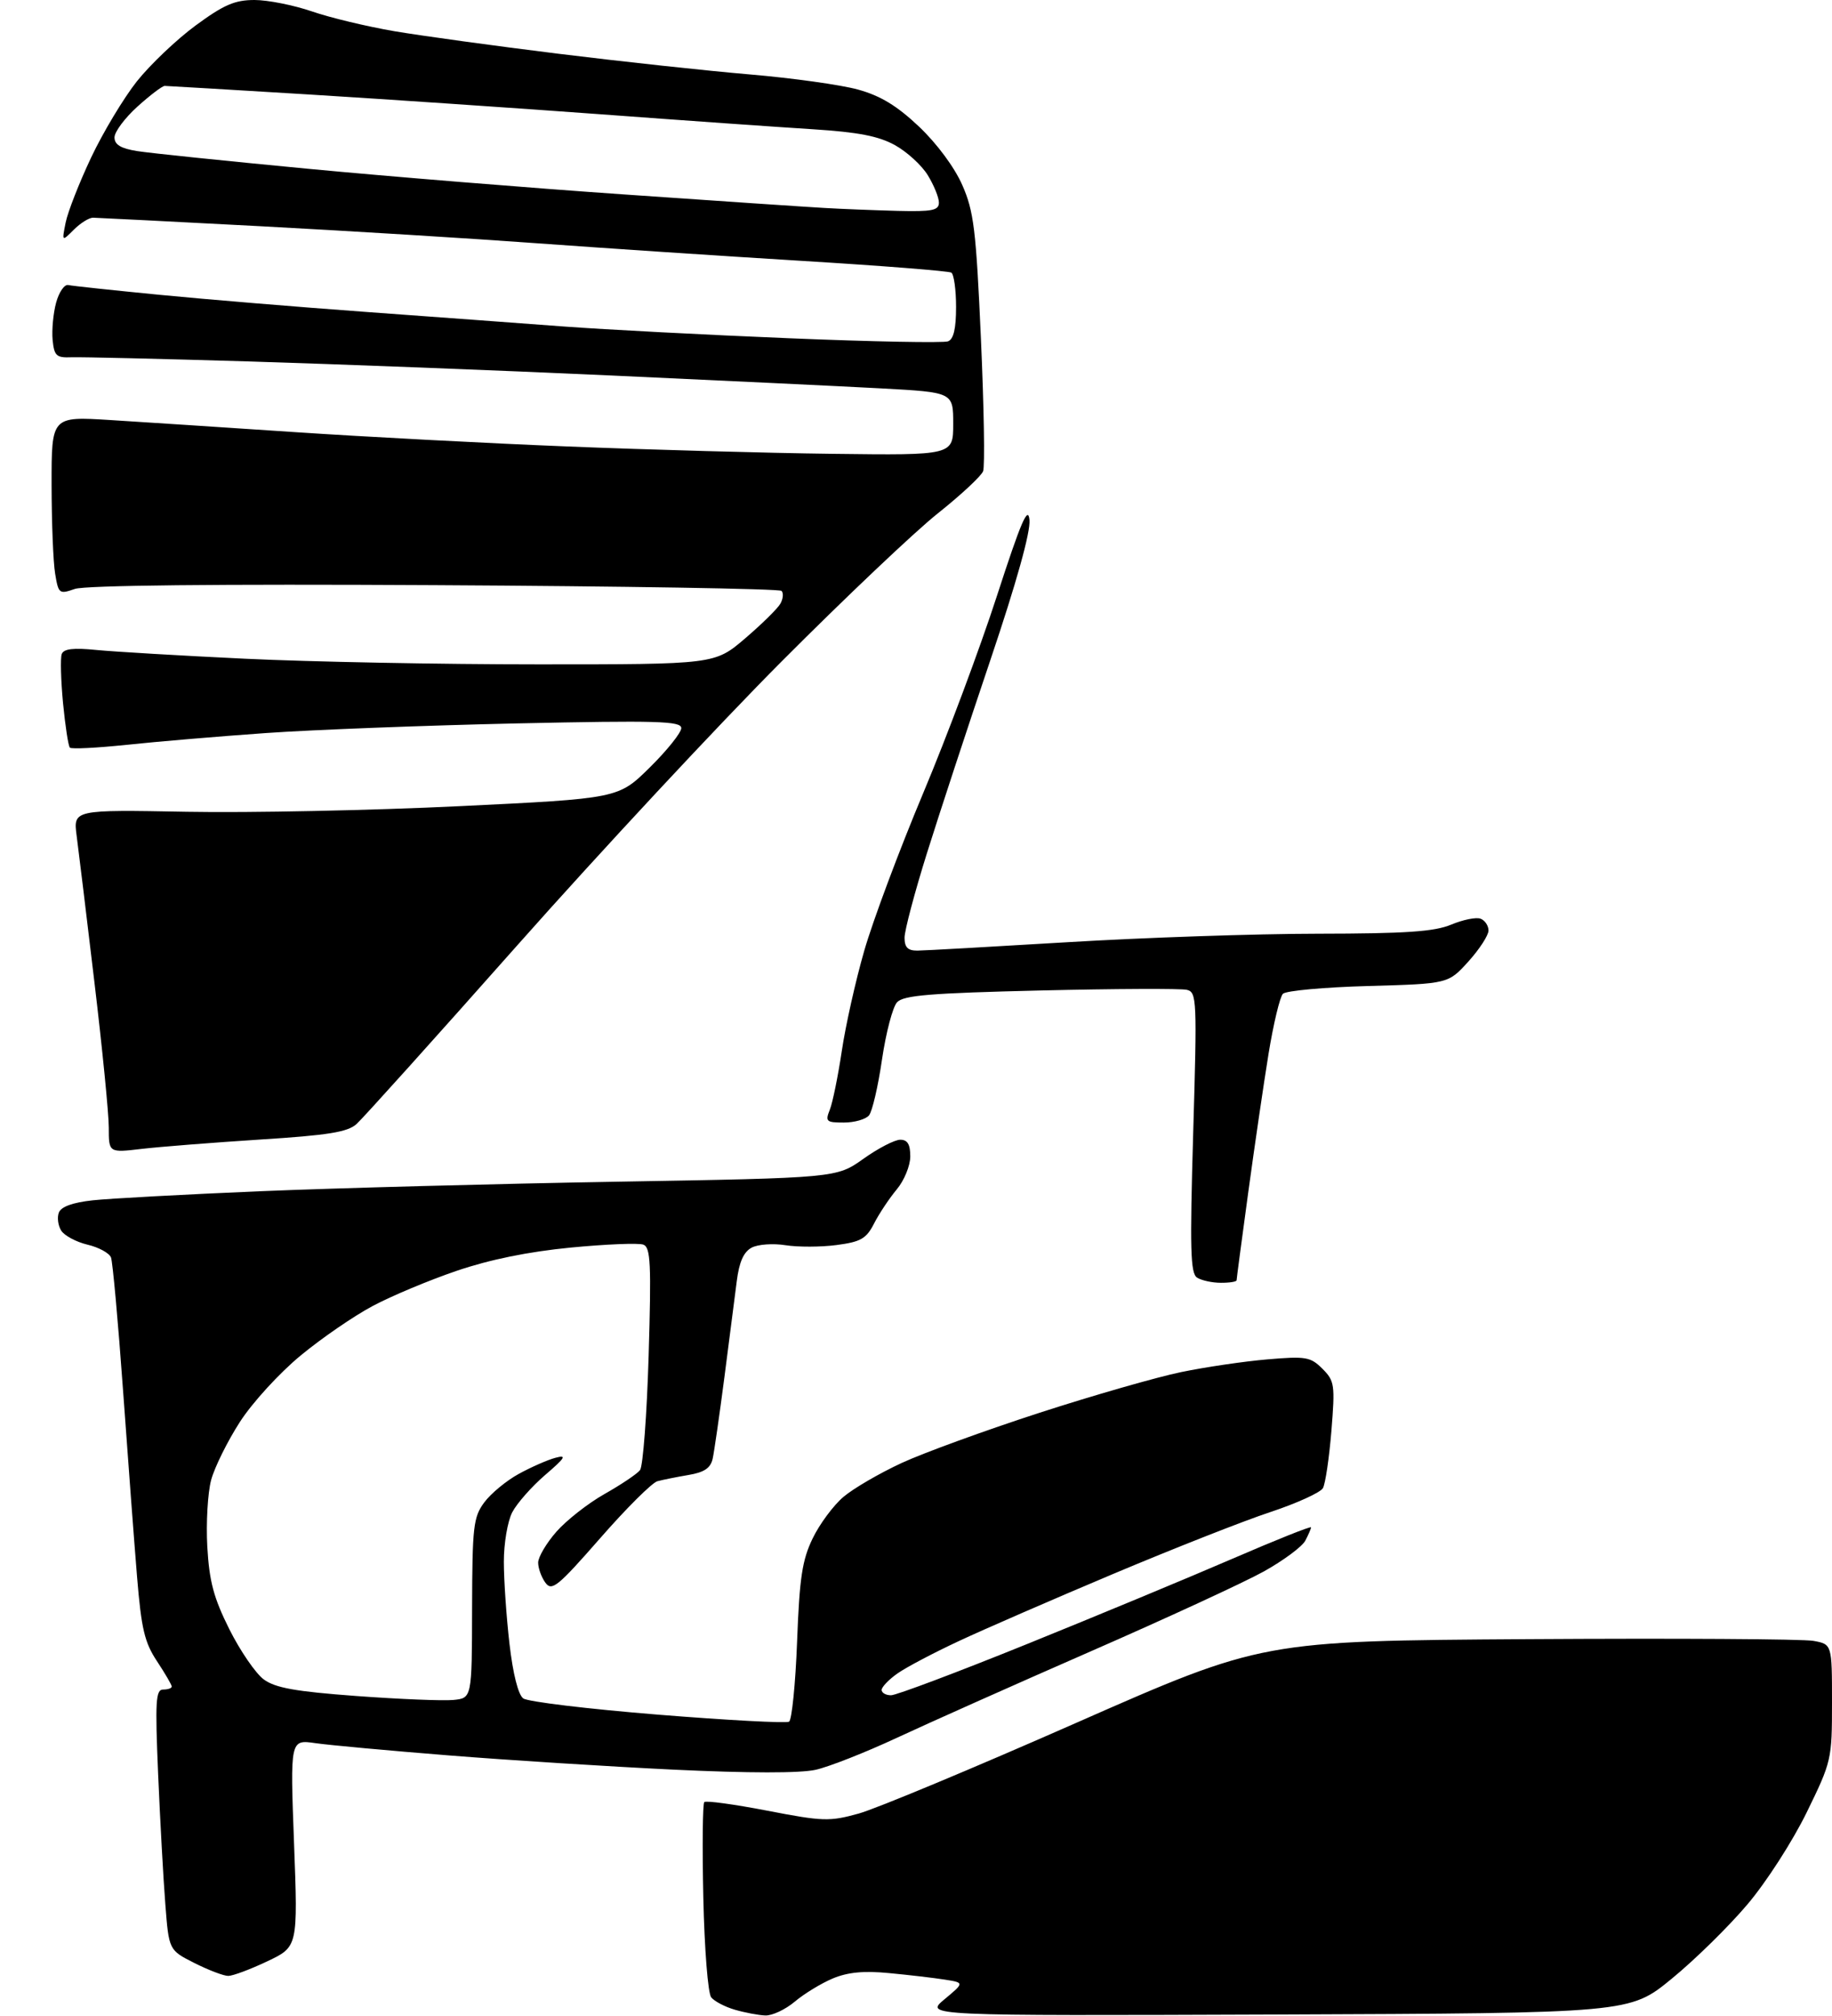 <?xml version="1.0" encoding="UTF-8" standalone="no"?>
<svg 
  version="1.1" 
  xmlns="http://www.w3.org/2000/svg" 
  xmlns:xlink="http://www.w3.org/1999/xlink" 
  xmlns:svg="http://www.w3.org/2000/svg"
  xmlns:rdf="http://www.w3.org/1999/02/22-rdf-syntax-ns#"
  xmlns:cc="http://creativecommons.org/ns#"
  xmlns:dc="http://purl.org/dc/elements/1.1/"
  viewBox="0 0 320 352"
  width="320"
  height="352"
>
<style>svg {background-color: white; }</style>"
<path stroke="none" fill="black" fill-rule="evenodd" d="M133.67,351.91C132.48,351.86 130.09,351.41 128.38,350.91C126.66,350.42 124.79,349.44 124.23,348.75C123.66,348.06 123.05,340.32 122.85,331.33C122.66,322.44 122.73,314.93 123.02,314.65C123.31,314.36 128.26,315.04 134.02,316.15C143.75,318.03 144.89,318.07 150.00,316.65C153.03,315.81 170.12,308.69 188.00,300.81C220.50,286.50 220.50,286.50 267.00,286.20C292.57,286.04 314.96,286.17 316.75,286.50C320.00,287.09 320.00,287.09 320.00,297.25C320.00,307.23 319.92,307.57 315.58,316.45C313.12,321.48 308.53,328.62 305.23,332.51C301.97,336.37 296.01,342.22 291.98,345.51C284.67,351.50 284.67,351.50 223.08,351.74C161.50,351.97 161.50,351.97 164.98,349.08C168.46,346.18 168.46,346.18 164.98,345.64C163.07,345.34 158.72,344.83 155.32,344.51C150.90,344.08 148.09,344.35 145.48,345.44C143.47,346.28 140.48,348.10 138.83,349.49C137.19,350.87 134.87,351.96 133.67,351.91zM39.87,345.00C39.07,345.00 36.42,343.99 33.96,342.75C29.50,340.50 29.50,340.50 28.88,332.50C28.53,328.10 27.97,317.86 27.62,309.75C27.08,297.01 27.20,295.00 28.50,295.00C29.32,295.00 30.00,294.77 30.00,294.48C30.00,294.19 28.84,292.20 27.42,290.05C25.25,286.78 24.69,284.40 23.94,275.32C23.45,269.37 22.35,254.70 21.49,242.73C20.63,230.76 19.68,220.34 19.39,219.56C19.09,218.79 17.24,217.78 15.27,217.32C13.31,216.85 11.25,215.75 10.69,214.87C10.14,213.99 9.95,212.57 10.28,211.72C10.67,210.69 12.70,209.96 16.19,209.58C19.11,209.26 32.30,208.55 45.50,207.99C58.70,207.44 86.74,206.69 107.80,206.33C146.11,205.67 146.11,205.67 150.80,202.34C153.38,200.50 156.28,199.00 157.25,199.00C158.52,199.00 159.00,199.80 159.00,201.92C159.00,203.53 157.94,206.12 156.64,207.67C155.34,209.23 153.56,211.90 152.68,213.62C151.32,216.28 150.37,216.83 146.12,217.39C143.39,217.75 139.38,217.76 137.21,217.42C135.02,217.07 132.38,217.26 131.28,217.85C129.89,218.60 129.11,220.35 128.69,223.71C128.35,226.34 127.38,233.90 126.53,240.50C125.67,247.10 124.75,253.49 124.48,254.71C124.11,256.34 123.01,257.08 120.24,257.54C118.18,257.89 115.74,258.38 114.82,258.63C113.89,258.89 109.39,263.36 104.83,268.58C97.40,277.06 96.39,277.88 95.26,276.34C94.57,275.39 94.00,273.82 94.00,272.84C94.00,271.87 95.44,269.43 97.19,267.44C98.95,265.44 102.73,262.47 105.61,260.85C108.48,259.23 111.26,257.36 111.79,256.70C112.31,256.04 112.99,247.04 113.30,236.69C113.78,220.64 113.64,217.80 112.38,217.32C111.57,217.00 105.86,217.24 99.70,217.83C92.29,218.55 85.55,219.92 79.77,221.89C74.98,223.52 68.37,226.28 65.10,228.03C61.82,229.77 56.15,233.67 52.50,236.69C48.83,239.71 44.08,244.90 41.92,248.25C39.76,251.59 37.49,256.17 36.88,258.41C36.28,260.66 35.98,265.91 36.21,270.07C36.56,276.15 37.32,278.99 40.07,284.49C41.96,288.26 44.66,292.19 46.07,293.23C48.08,294.71 51.57,295.34 62.27,296.13C69.77,296.68 77.38,296.99 79.17,296.82C82.43,296.50 82.43,296.50 82.46,280.82C82.50,266.53 82.68,264.90 84.59,262.32C85.74,260.77 88.44,258.54 90.59,257.36C92.74,256.18 95.62,254.91 97.00,254.54C99.07,253.98 98.76,254.50 95.22,257.54C92.87,259.56 90.28,262.50 89.47,264.06C88.66,265.62 88.00,269.51 88.01,272.70C88.01,275.89 88.45,282.32 88.99,287.00C89.60,292.27 90.51,295.90 91.40,296.55C92.19,297.13 102.76,298.40 114.89,299.38C127.02,300.36 137.34,300.91 137.83,300.61C138.31,300.31 138.95,294.01 139.23,286.61C139.65,275.48 140.12,272.38 141.95,268.61C143.16,266.10 145.58,262.84 147.33,261.36C149.07,259.88 153.65,257.22 157.50,255.44C161.35,253.66 172.16,249.73 181.53,246.69C190.90,243.65 202.05,240.45 206.32,239.57C210.58,238.69 217.37,237.69 221.40,237.35C228.12,236.78 228.92,236.92 230.99,238.99C233.12,241.12 233.21,241.78 232.56,249.84C232.17,254.56 231.51,259.06 231.08,259.83C230.65,260.60 226.51,262.48 221.90,264.01C217.28,265.53 204.95,270.39 194.50,274.79C184.05,279.19 171.90,284.47 167.50,286.53C163.10,288.58 158.26,291.13 156.75,292.20C155.24,293.26 154.00,294.56 154.00,295.07C154.00,295.58 154.74,296.00 155.64,296.00C156.54,296.00 167.23,291.98 179.39,287.06C191.55,282.14 207.69,275.44 215.25,272.17C222.81,268.90 229.00,266.43 229.00,266.68C229.00,266.93 228.54,267.98 227.99,269.02C227.43,270.06 224.17,272.48 220.74,274.39C217.31,276.29 203.70,282.57 190.50,288.34C177.30,294.11 162.06,300.91 156.63,303.44C151.20,305.97 144.83,308.48 142.48,309.01C139.73,309.62 130.84,309.61 117.73,308.99C106.48,308.45 88.77,307.33 78.39,306.50C68.00,305.67 57.51,304.71 55.09,304.36C50.68,303.72 50.68,303.72 51.36,321.82C52.04,339.92 52.04,339.92 46.67,342.46C43.72,343.86 40.66,345.00 39.87,345.00zM213.25,223.98C211.74,223.98 209.87,223.57 209.10,223.08C207.93,222.34 207.82,218.17 208.42,197.73C209.10,174.57 209.05,173.25 207.32,172.83C206.32,172.58 194.83,172.63 181.78,172.94C162.50,173.40 157.81,173.78 156.69,175.00C155.93,175.82 154.75,180.32 154.06,185.00C153.38,189.68 152.36,194.06 151.79,194.75C151.22,195.44 149.24,196.00 147.40,196.00C144.32,196.00 144.12,195.82 144.95,193.75C145.44,192.51 146.38,187.90 147.04,183.50C147.69,179.10 149.45,171.22 150.96,166.00C152.46,160.78 157.09,148.40 161.25,138.50C165.41,128.60 171.21,113.08 174.15,104.00C178.33,91.12 179.57,88.22 179.82,90.78C180.02,92.89 177.57,101.67 172.98,115.28C169.04,126.95 164.06,142.11 161.91,148.97C159.76,155.83 158.00,162.47 158.00,163.72C158.00,165.42 158.57,165.99 160.25,165.98C161.49,165.97 173.30,165.30 186.50,164.51C199.70,163.71 219.33,163.04 230.13,163.03C245.61,163.01 250.54,162.67 253.49,161.44C255.55,160.58 257.86,160.11 258.62,160.41C259.38,160.70 260.00,161.63 260.00,162.47C260.00,163.31 258.42,165.74 256.49,167.88C252.97,171.77 252.97,171.77 239.02,172.16C231.34,172.37 224.62,172.98 224.09,173.52C223.56,174.06 222.43,178.78 221.58,184.00C220.73,189.22 219.13,200.16 218.02,208.29C216.91,216.43 216.00,223.29 216.00,223.54C216.00,223.79 214.76,223.99 213.25,223.98zM24.75,200.60C19.00,201.28 19.00,201.28 19.00,196.87C19.00,194.45 17.87,183.03 16.49,171.48C15.12,159.94 13.72,148.45 13.39,145.94C12.79,141.37 12.79,141.37 32.65,141.74C43.57,141.94 64.99,141.50 80.26,140.76C108.01,139.42 108.01,139.42 113.51,133.99C116.53,131.01 119.00,127.92 119.00,127.13C119.00,125.90 114.88,125.78 90.25,126.31C74.44,126.66 54.75,127.41 46.50,127.99C38.25,128.57 27.27,129.50 22.10,130.05C16.94,130.59 12.48,130.82 12.21,130.54C11.93,130.27 11.40,126.77 11.01,122.77C10.63,118.77 10.53,114.92 10.78,114.21C11.12,113.28 12.78,113.08 16.87,113.49C19.97,113.79 31.68,114.49 42.90,115.02C54.11,115.56 77.14,116.00 94.06,116.00C124.84,116.00 124.84,116.00 130.15,111.47C133.07,108.97 135.85,106.24 136.32,105.39C136.79,104.54 136.88,103.55 136.51,103.17C136.14,102.80 108.85,102.35 75.87,102.17C38.01,101.96 14.86,102.20 13.07,102.83C10.34,103.78 10.21,103.68 9.63,100.16C9.29,98.15 9.02,91.14 9.01,84.60C9.00,72.70 9.00,72.70 19.25,73.34C24.89,73.69 39.40,74.64 51.50,75.45C63.60,76.26 84.97,77.39 99.00,77.95C113.03,78.52 133.95,79.10 145.50,79.24C166.50,79.50 166.50,79.50 166.50,74.00C166.50,68.50 166.50,68.50 154.00,67.82C147.12,67.45 125.75,66.43 106.50,65.55C87.25,64.67 58.90,63.58 43.50,63.11C28.10,62.65 14.15,62.32 12.50,62.38C9.84,62.49 9.47,62.15 9.19,59.35C9.03,57.62 9.30,54.70 9.80,52.85C10.30,51.01 11.25,49.62 11.92,49.77C12.58,49.92 19.73,50.68 27.81,51.47C35.89,52.26 52.17,53.61 64.00,54.47C75.83,55.33 91.35,56.47 98.50,57.01C105.65,57.54 123.35,58.47 137.84,59.06C152.32,59.66 164.81,59.90 165.59,59.60C166.57,59.23 167.00,57.38 167.00,53.59C167.00,50.58 166.62,47.89 166.17,47.60C165.71,47.32 153.90,46.39 139.92,45.54C125.94,44.69 105.28,43.31 94.00,42.49C82.72,41.66 60.90,40.32 45.50,39.50C30.10,38.69 16.94,38.02 16.25,38.01C15.56,38.01 14.05,38.95 12.90,40.10C10.80,42.20 10.80,42.20 11.47,38.85C11.84,37.01 13.84,31.90 15.92,27.50C18.00,23.10 21.60,17.12 23.91,14.20C26.23,11.29 30.84,6.90 34.17,4.45C39.08,0.84 41.01,0.00 44.45,0.00C46.78,0.00 51.29,0.90 54.48,1.99C57.66,3.09 64.15,4.64 68.89,5.45C73.62,6.25 86.50,8.02 97.50,9.38C108.50,10.74 123.58,12.37 131.00,13.00C138.43,13.63 146.92,14.82 149.88,15.64C153.81,16.73 156.68,18.47 160.53,22.11C163.66,25.08 166.72,29.21 168.08,32.30C170.10,36.89 170.49,40.05 171.34,59.13C171.87,71.02 172.05,81.44 171.72,82.28C171.40,83.12 167.84,86.43 163.82,89.63C159.79,92.83 147.50,104.48 136.50,115.52C125.50,126.55 104.74,148.84 90.37,165.04C76.01,181.24 63.36,195.29 62.28,196.26C60.71,197.67 57.31,198.22 45.41,198.97C37.21,199.50 27.91,200.23 24.75,200.60zM156.75,36.82C162.86,36.97 164.00,36.74 164.00,35.37C164.00,34.47 163.12,32.32 162.05,30.58C160.98,28.84 158.39,26.48 156.30,25.33C153.45,23.76 149.88,23.07 142.00,22.57C136.22,22.21 119.58,21.04 105.00,19.96C90.42,18.89 67.48,17.33 54.01,16.50C40.55,15.68 29.19,15.00 28.77,15.00C28.35,15.00 26.20,16.63 24.00,18.62C21.80,20.61 20.00,23.02 20.00,23.99C20.00,25.26 21.09,25.92 23.96,26.38C26.14,26.73 39.53,28.11 53.71,29.46C67.89,30.81 92.78,32.83 109.00,33.95C125.22,35.08 140.97,36.14 144.00,36.31C147.03,36.49 152.76,36.71 156.75,36.82z" />

</svg>